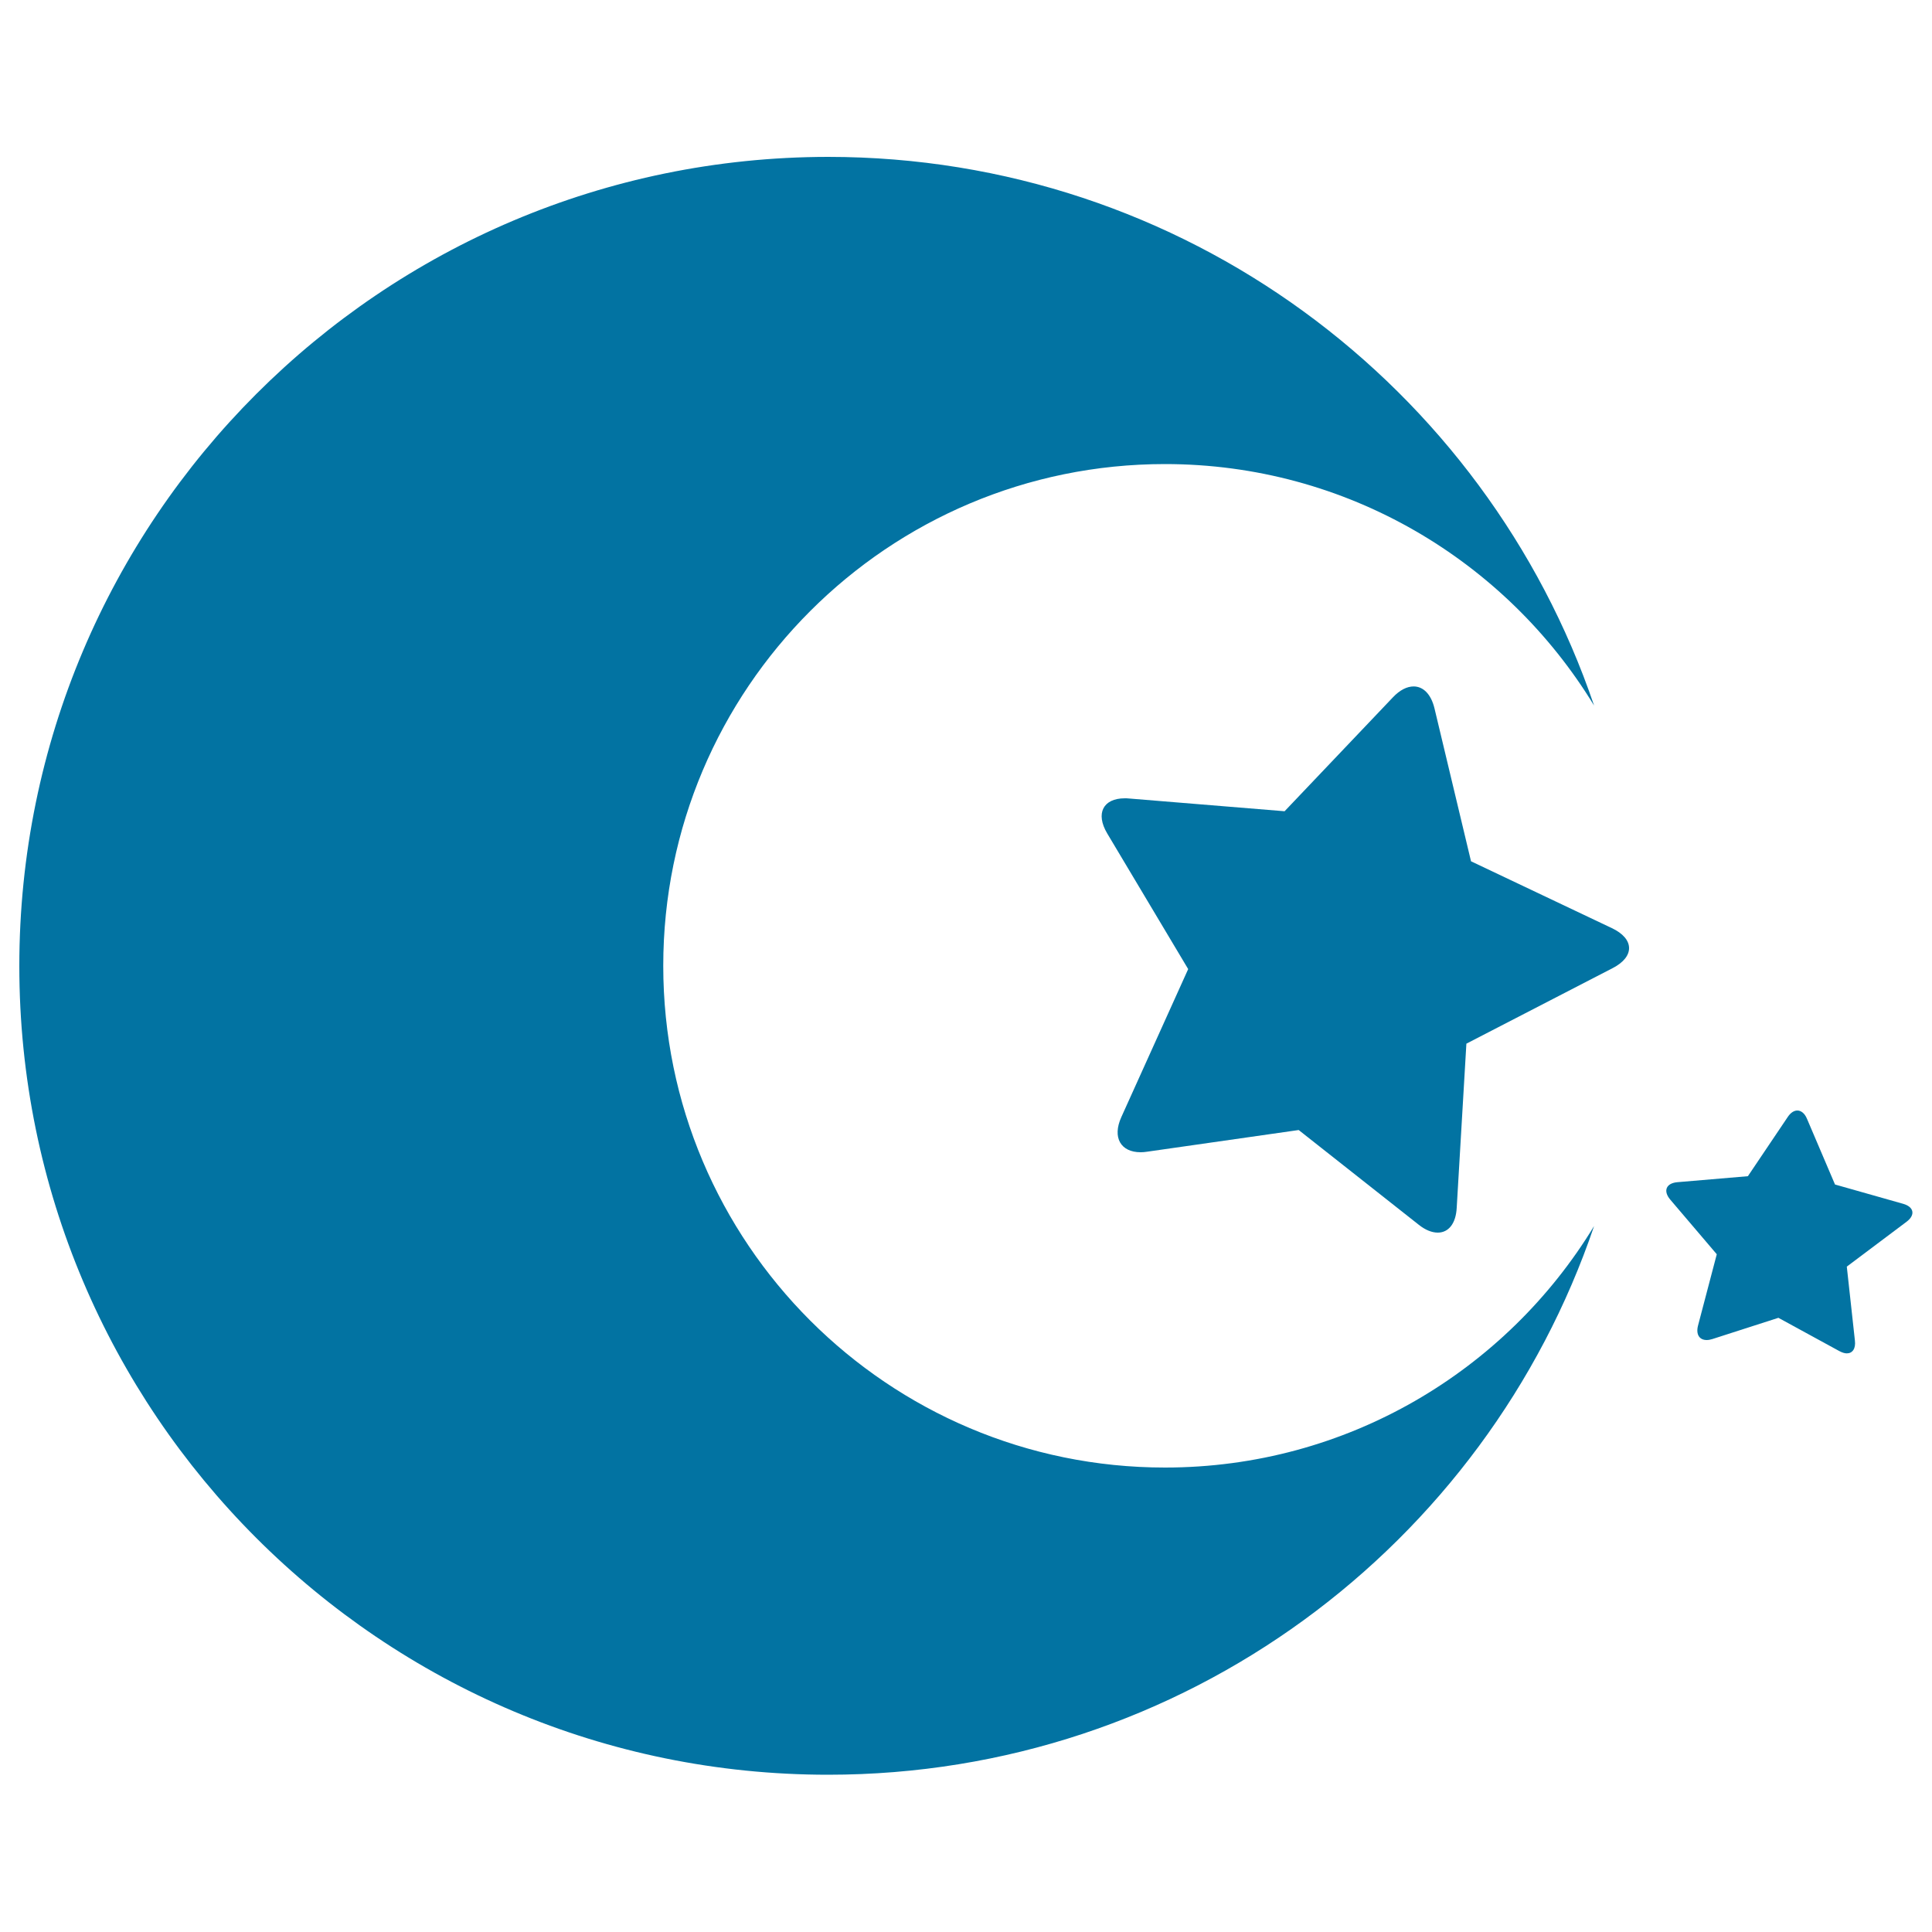 <svg xmlns="http://www.w3.org/2000/svg" viewBox="0 0 1000 1000" style="fill:#0273a2">
<title>Moon And Stars SVG icon</title>
<g><g><path d="M428.6,918.6c184.1,0,340.4-118.8,396.5-284c-45.5,74.9-128,125-222.1,125c-143.4,0-259.7-116.3-259.7-259.7c0-143.4,116.3-259.7,259.7-259.7c94.1,0,176.5,50.1,222.1,125c-56.1-165.1-212.4-284-396.5-284C197.4,81.4,10,268.8,10,500C10,731.2,197.4,918.6,428.6,918.6z"/><path d="M742.5,366.7c-1.8-7.5-5.9-11.4-10.8-11.4c-3.4,0-7.1,1.8-10.7,5.6l-56.1,59l-80.5-6.6c-0.8-0.1-1.5-0.1-2.2-0.1c-11.2,0-15.3,7.8-9.1,18.2l41.9,70.2l-34.6,76.6c-4.8,10.6-0.3,18.2,10,18.2c1.1,0,2.3-0.1,3.5-0.3l78.3-11.2l62.1,49c3.5,2.8,6.9,4.1,9.9,4.1c5.5,0,9.4-4.6,9.8-13l5-84.8l75.7-39.1c11.5-5.9,11.3-15.2-0.4-20.7l-72.9-34.6L742.5,366.7z"/><path d="M888.6,649.2l-9.7,36.9c-1.2,4.6,0.7,7.5,4.5,7.5c0.9,0,1.9-0.2,2.9-0.5l34.2-11l31.5,17.2c1.5,0.8,2.8,1.2,3.9,1.2c2.9,0,4.7-2.4,4.2-6.6l-4.2-38.3l30.9-23.2c4.7-3.5,3.9-7.7-1.7-9.3l-35.3-10l-14.5-34c-1.2-2.9-3.1-4.3-5-4.3c-1.7,0-3.5,1.1-5,3.4l-20.6,30.6l-36.5,3.1c-5.8,0.5-7.5,4.5-3.7,9L888.6,649.2z"/></g></g>
</svg>